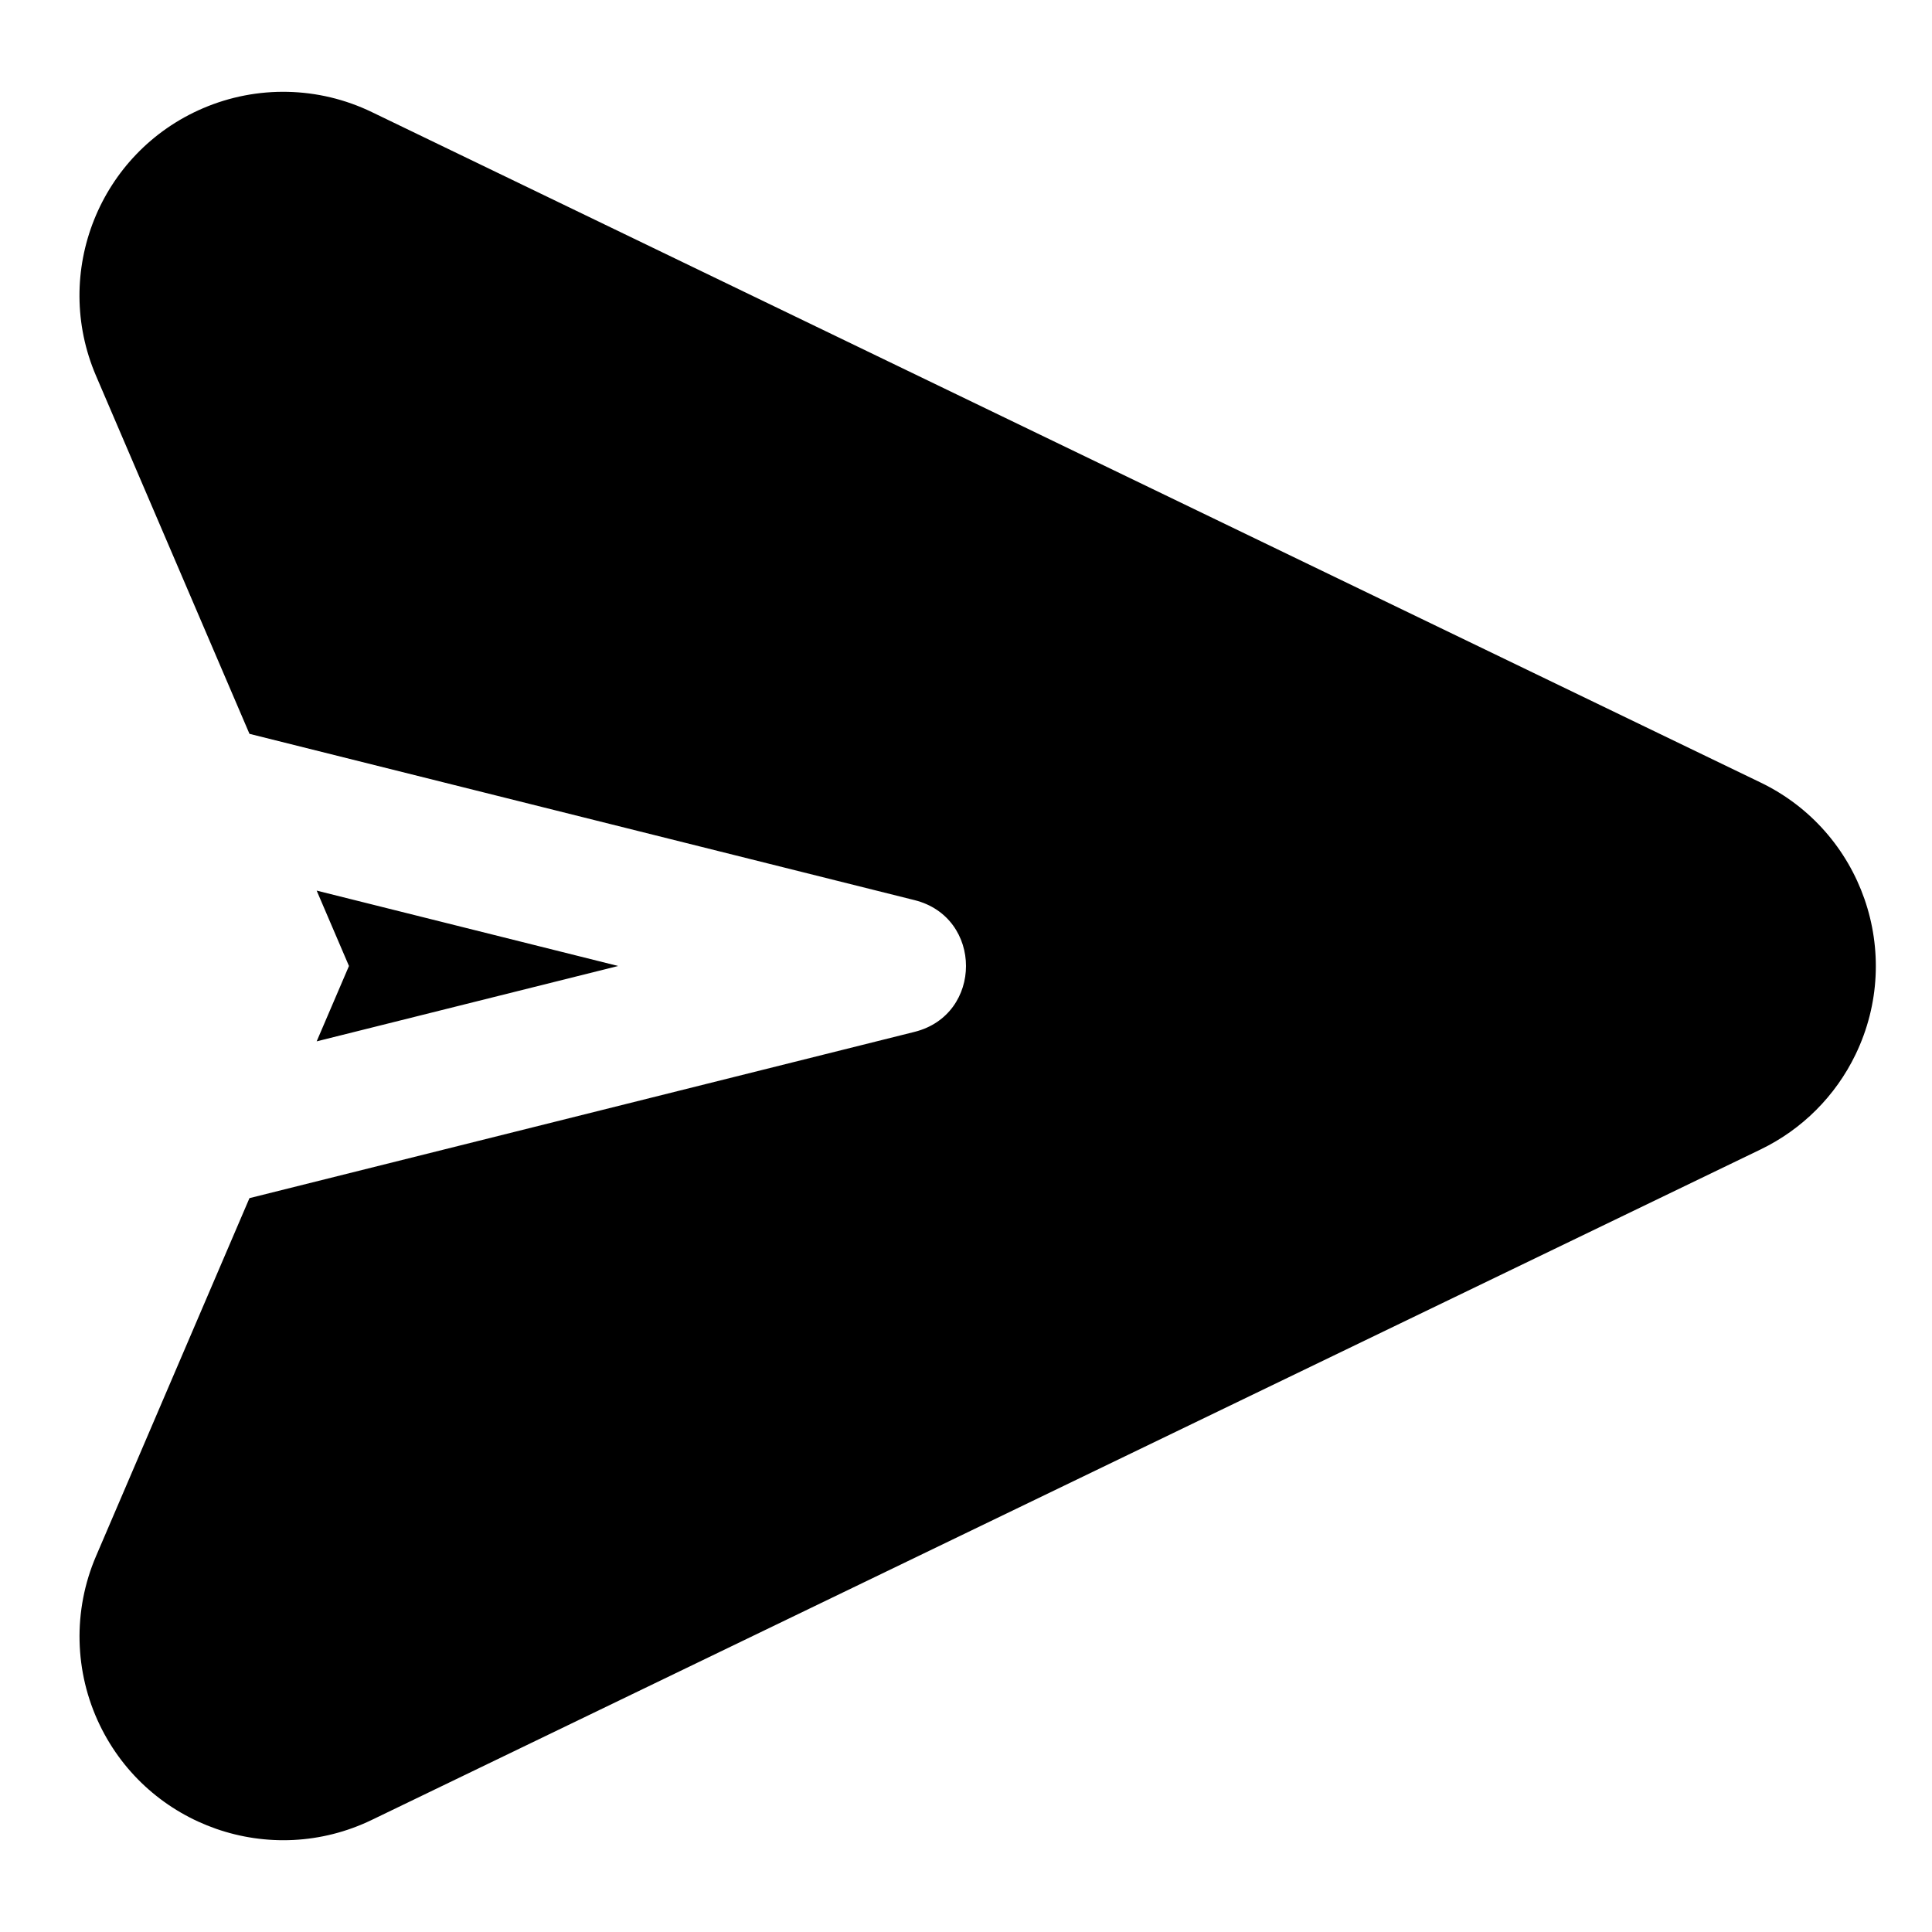 <?xml version="1.0" encoding="UTF-8"?>
<!-- Uploaded to: ICON Repo, www.iconrepo.com, Generator: ICON Repo Mixer Tools -->
<svg fill="#000000" width="800px" height="800px" version="1.1" viewBox="144 144 512 512" xmlns="http://www.w3.org/2000/svg">
 <path d="m227.92 380.02 79.898 19.977-79.898 19.973 8.559-19.973zm-17.809-41.547-40.672-94.902c-11.742-27.402 0.949-59.137 28.352-70.879 14.355-6.152 30.668-5.785 44.73 1.004l368.07 177.69c26.848 12.961 38.105 45.23 25.145 72.078-5.301 10.98-14.164 19.844-25.145 25.145l-368.07 177.69c-26.848 12.961-59.117 1.703-72.078-25.141-6.789-14.066-7.156-30.379-1.004-44.734l40.672-94.902 176.26-44.066c18.172-4.543 18.172-30.367 0-34.91z"/>
</svg>